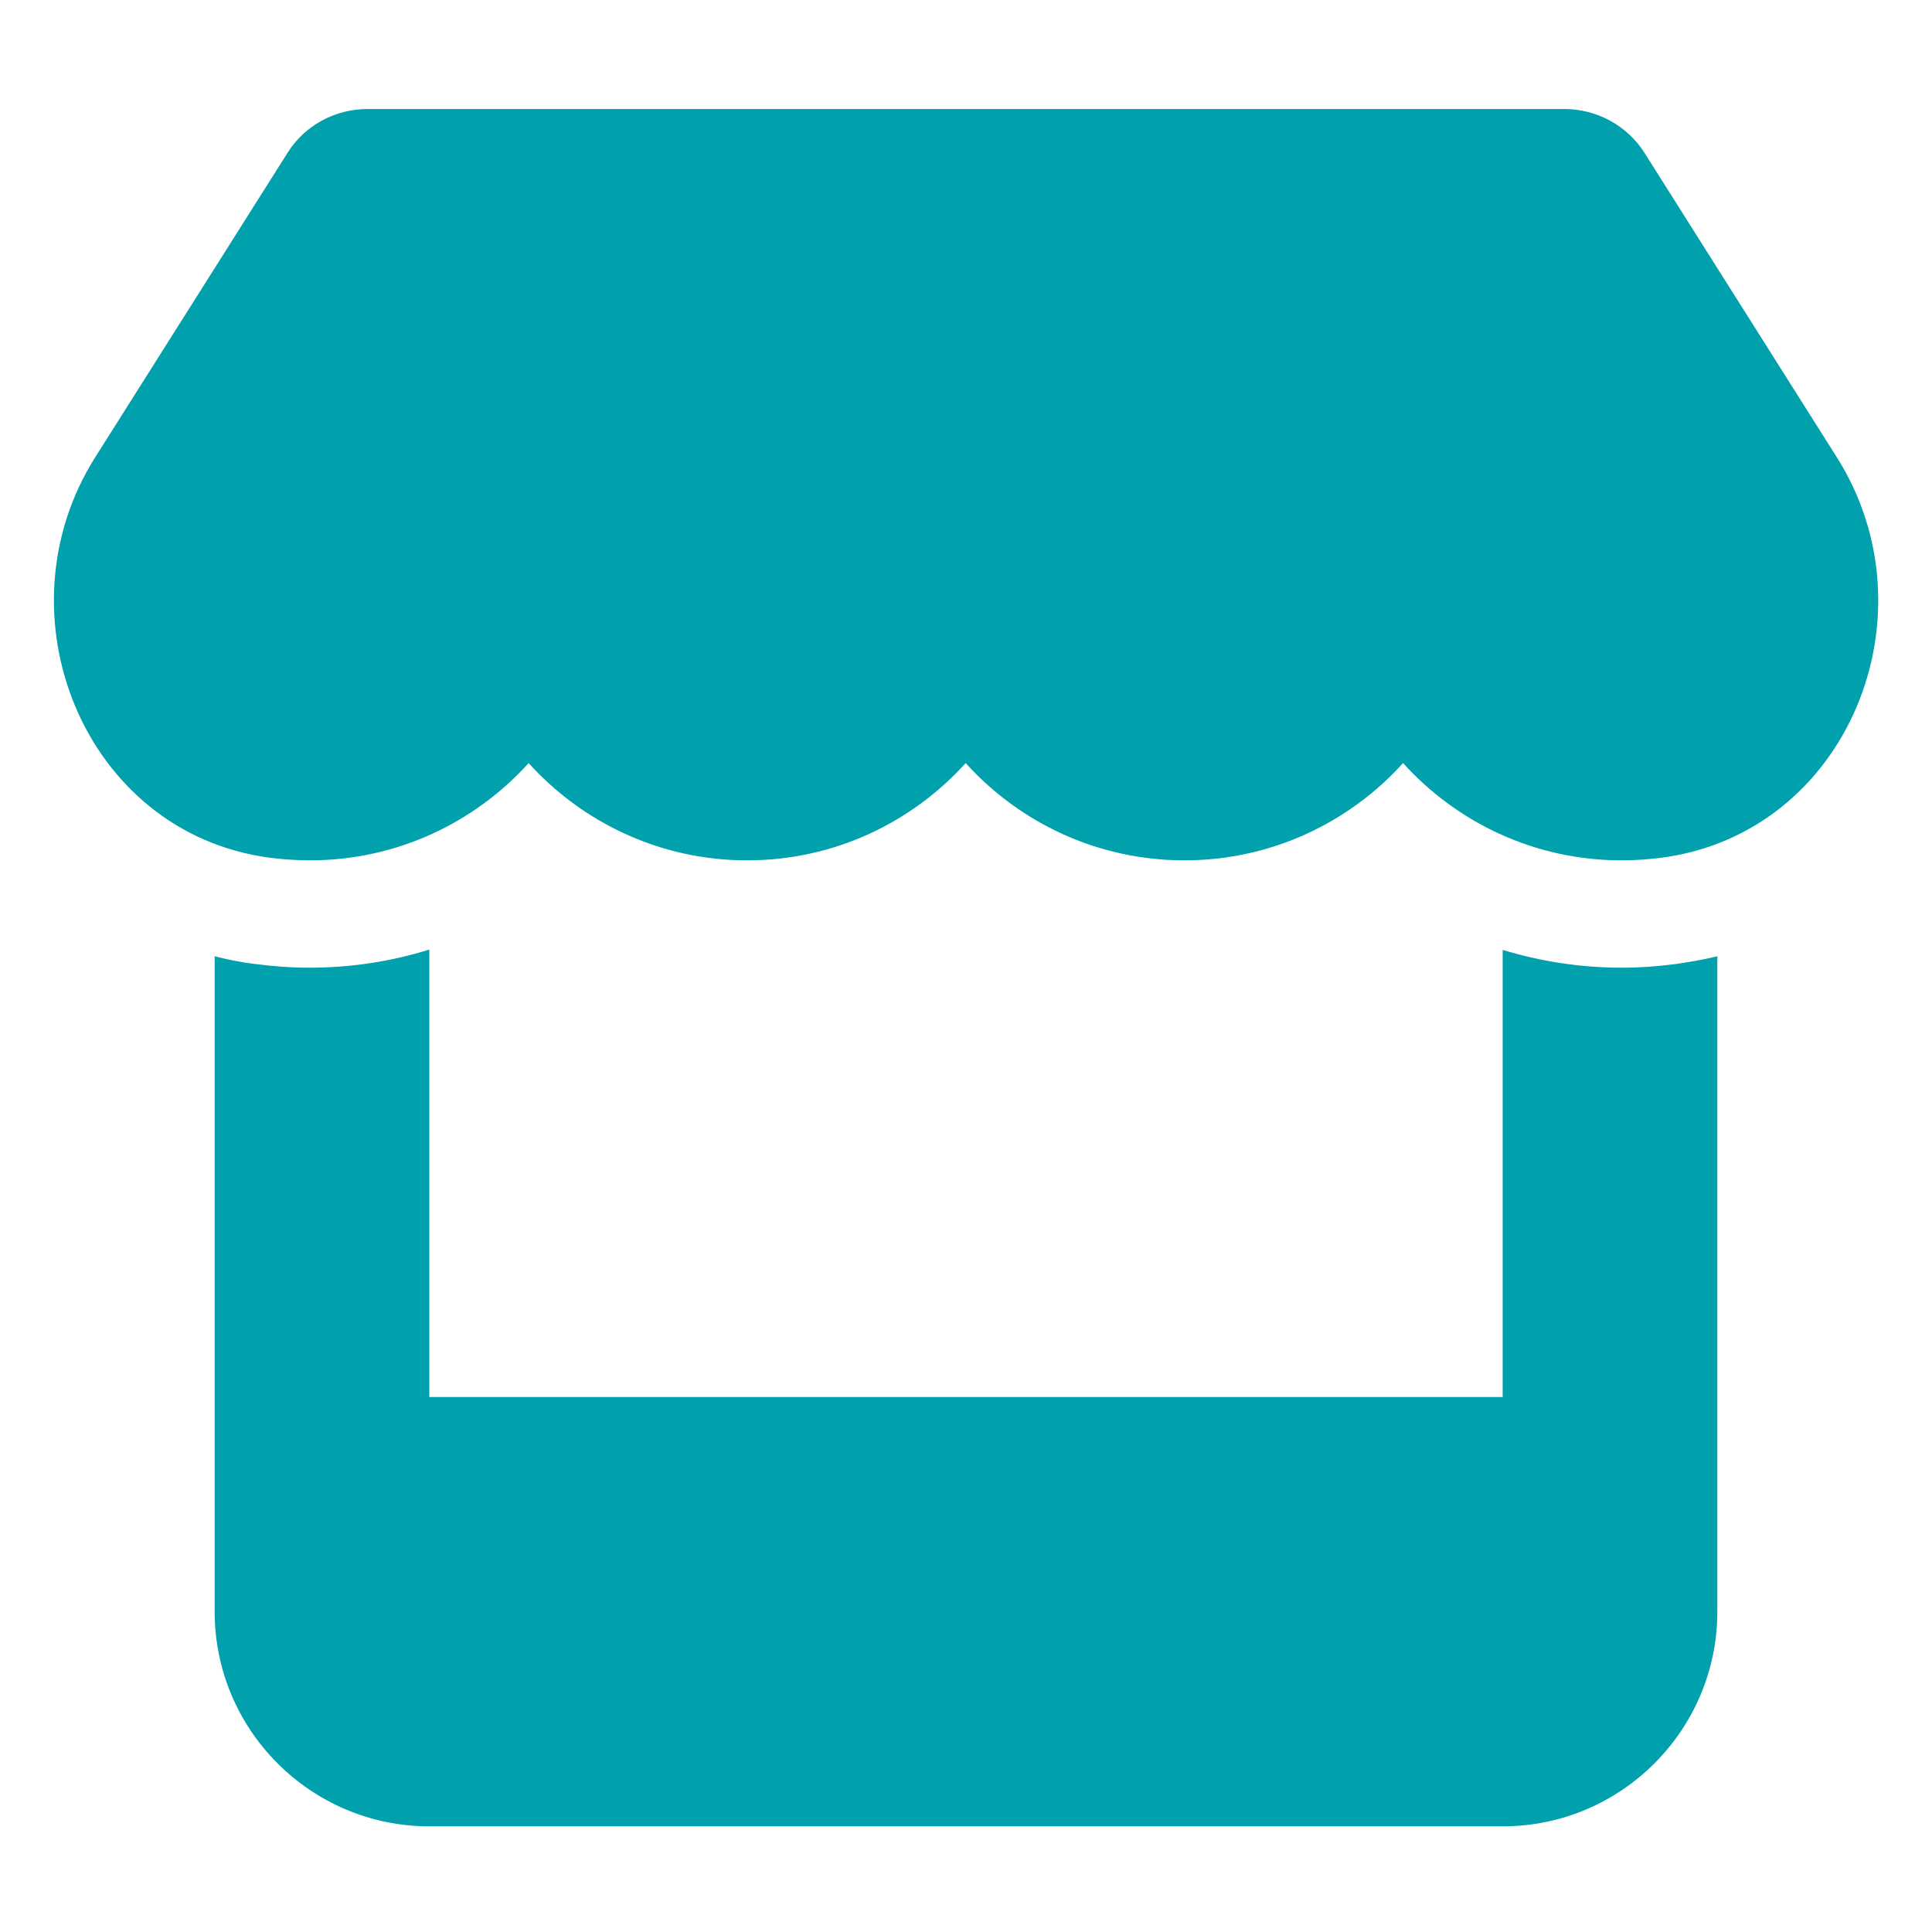 <?xml version="1.0" encoding="utf-8"?>
<!-- Generator: Adobe Illustrator 26.2.1, SVG Export Plug-In . SVG Version: 6.00 Build 0)  -->
<svg version="1.1" id="Layer_2" xmlns="http://www.w3.org/2000/svg" xmlns:xlink="http://www.w3.org/1999/xlink" x="0px" y="0px"
	 viewBox="0 0 576 576" style="enable-background:new 0 0 576 576;" xml:space="preserve">
<style type="text/css">
	.st0{fill:#00A1AC;}
</style>
<path class="st0" d="M495.5,255.7c-3.9,0.5-7.9,0.8-12.1,0.8c-26,0-49.2-11.4-65.1-29c-15.9,17.6-39.1,29-65.2,29
	s-49.3-11.4-65.2-29c-15.9,17.6-39,29-65.2,29c-26,0-49.2-11.4-65.1-29c-15.9,17.6-39.1,29-65.2,29c-4.1,0-8.2-0.3-12.1-0.8
	c-55.3-7.4-81.5-72.6-51.9-119.4l57.3-90.7c5.1-8.2,14.2-13.1,23.9-13.1h356.8c9.7,0,18.8,5,23.9,13.1l57.3,90.7
	C577.3,183.2,551,248.3,495.5,255.7L495.5,255.7z M499.7,287.4c3.4-0.5,8.3-1.3,12.3-2.3v195.4c0,35.3-28.7,64-64,64H128
	c-35.3,0-64-28.7-64-64V285.1c3.9,1,7.9,1.8,12,2.3h0.1c5.3,0.7,10.7,1.1,16.3,1.1c12.4,0,24.4-1.9,35.6-5.4v133.4h320V283.2
	c11.2,3.4,23.1,5.3,35.4,5.3C489,288.5,494.4,288.1,499.7,287.4L499.7,287.4z"/>
</svg>
